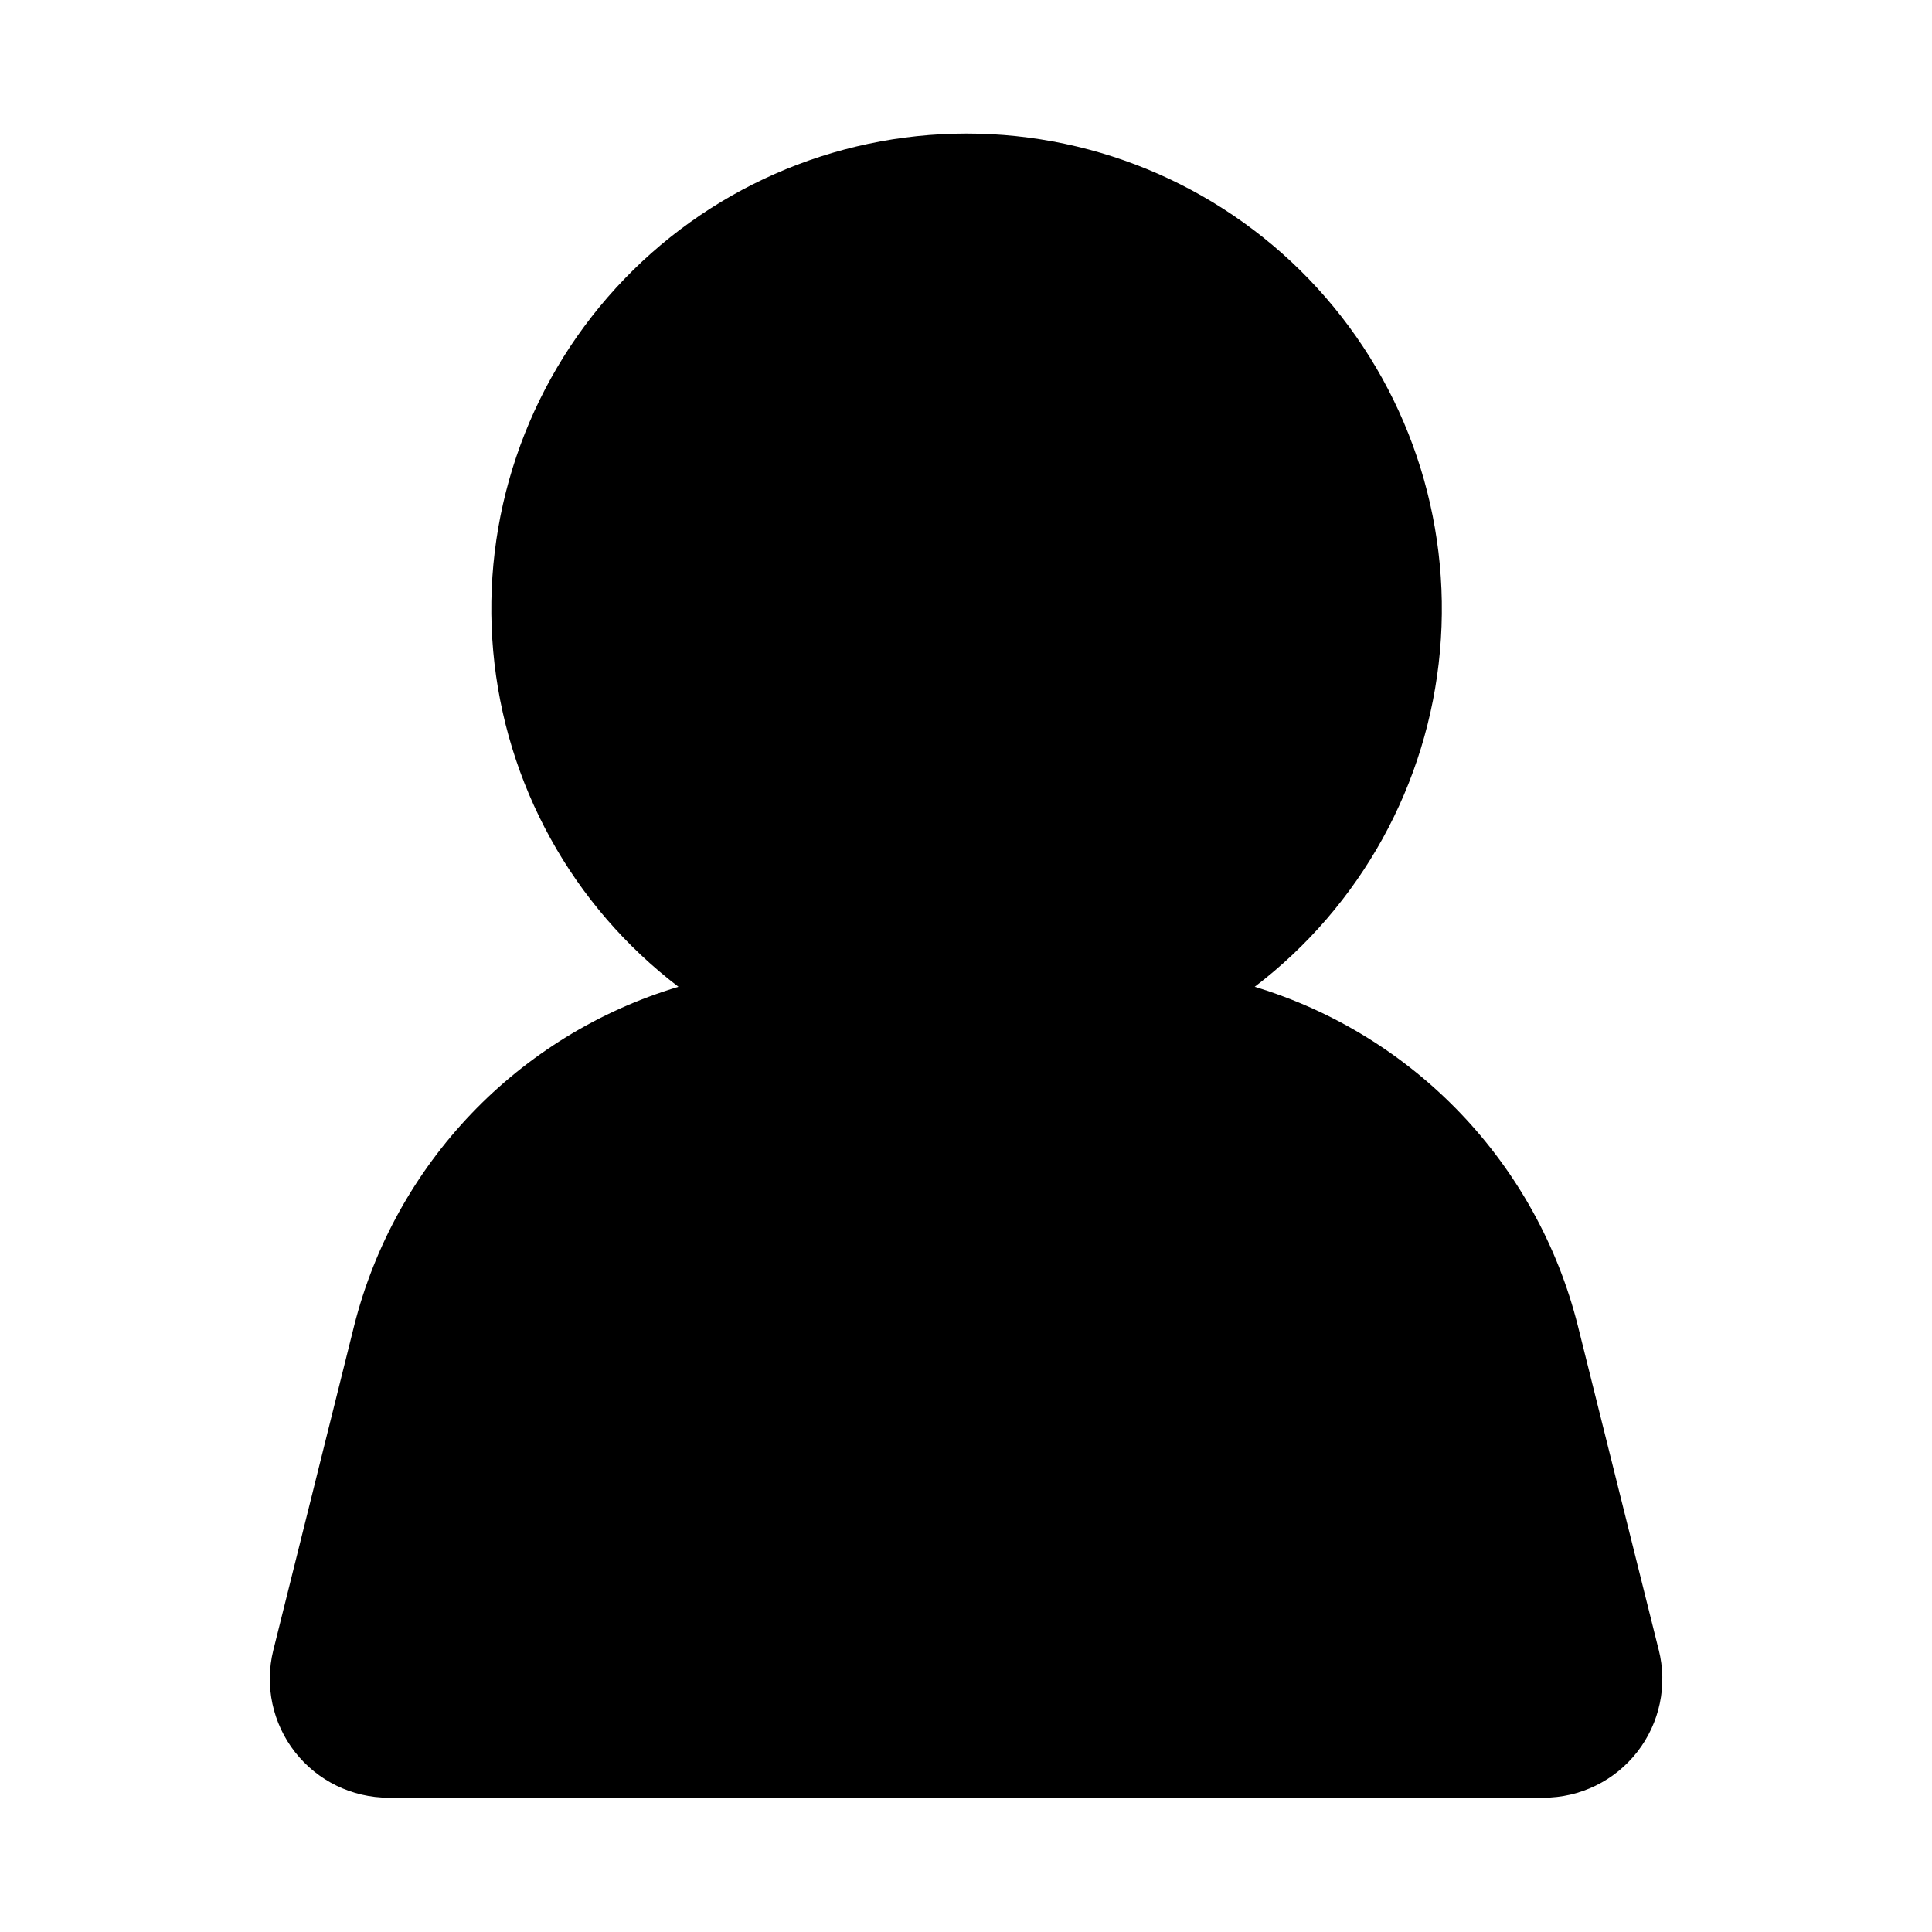 <?xml version="1.0" encoding="UTF-8"?>
<!-- The Best Svg Icon site in the world: iconSvg.co, Visit us! https://iconsvg.co -->
<svg fill="#000000" width="800px" height="800px" version="1.1" viewBox="144 144 512 512" xmlns="http://www.w3.org/2000/svg">
 <path d="m583.57 581.21-21.41-85.805c-10.77-42.934-43.285-77.062-85.648-89.898 28.121-21.438 45.934-53.707 49.09-88.922 3.156-35.219-8.637-70.145-32.5-96.238-23.859-26.094-57.59-40.957-92.949-40.957s-69.09 14.863-92.953 40.957c-23.859 26.094-35.652 61.02-32.496 96.238 3.156 35.215 20.969 67.484 49.09 88.922-42.484 12.742-75.137 46.887-85.961 89.898l-21.414 85.965c-2.32 9.395-0.195 19.336 5.766 26.957 5.965 7.621 15.102 12.078 24.777 12.086h306.07c9.711 0.004 18.883-4.473 24.852-12.133 5.973-7.664 8.07-17.652 5.691-27.07z"/>
</svg>